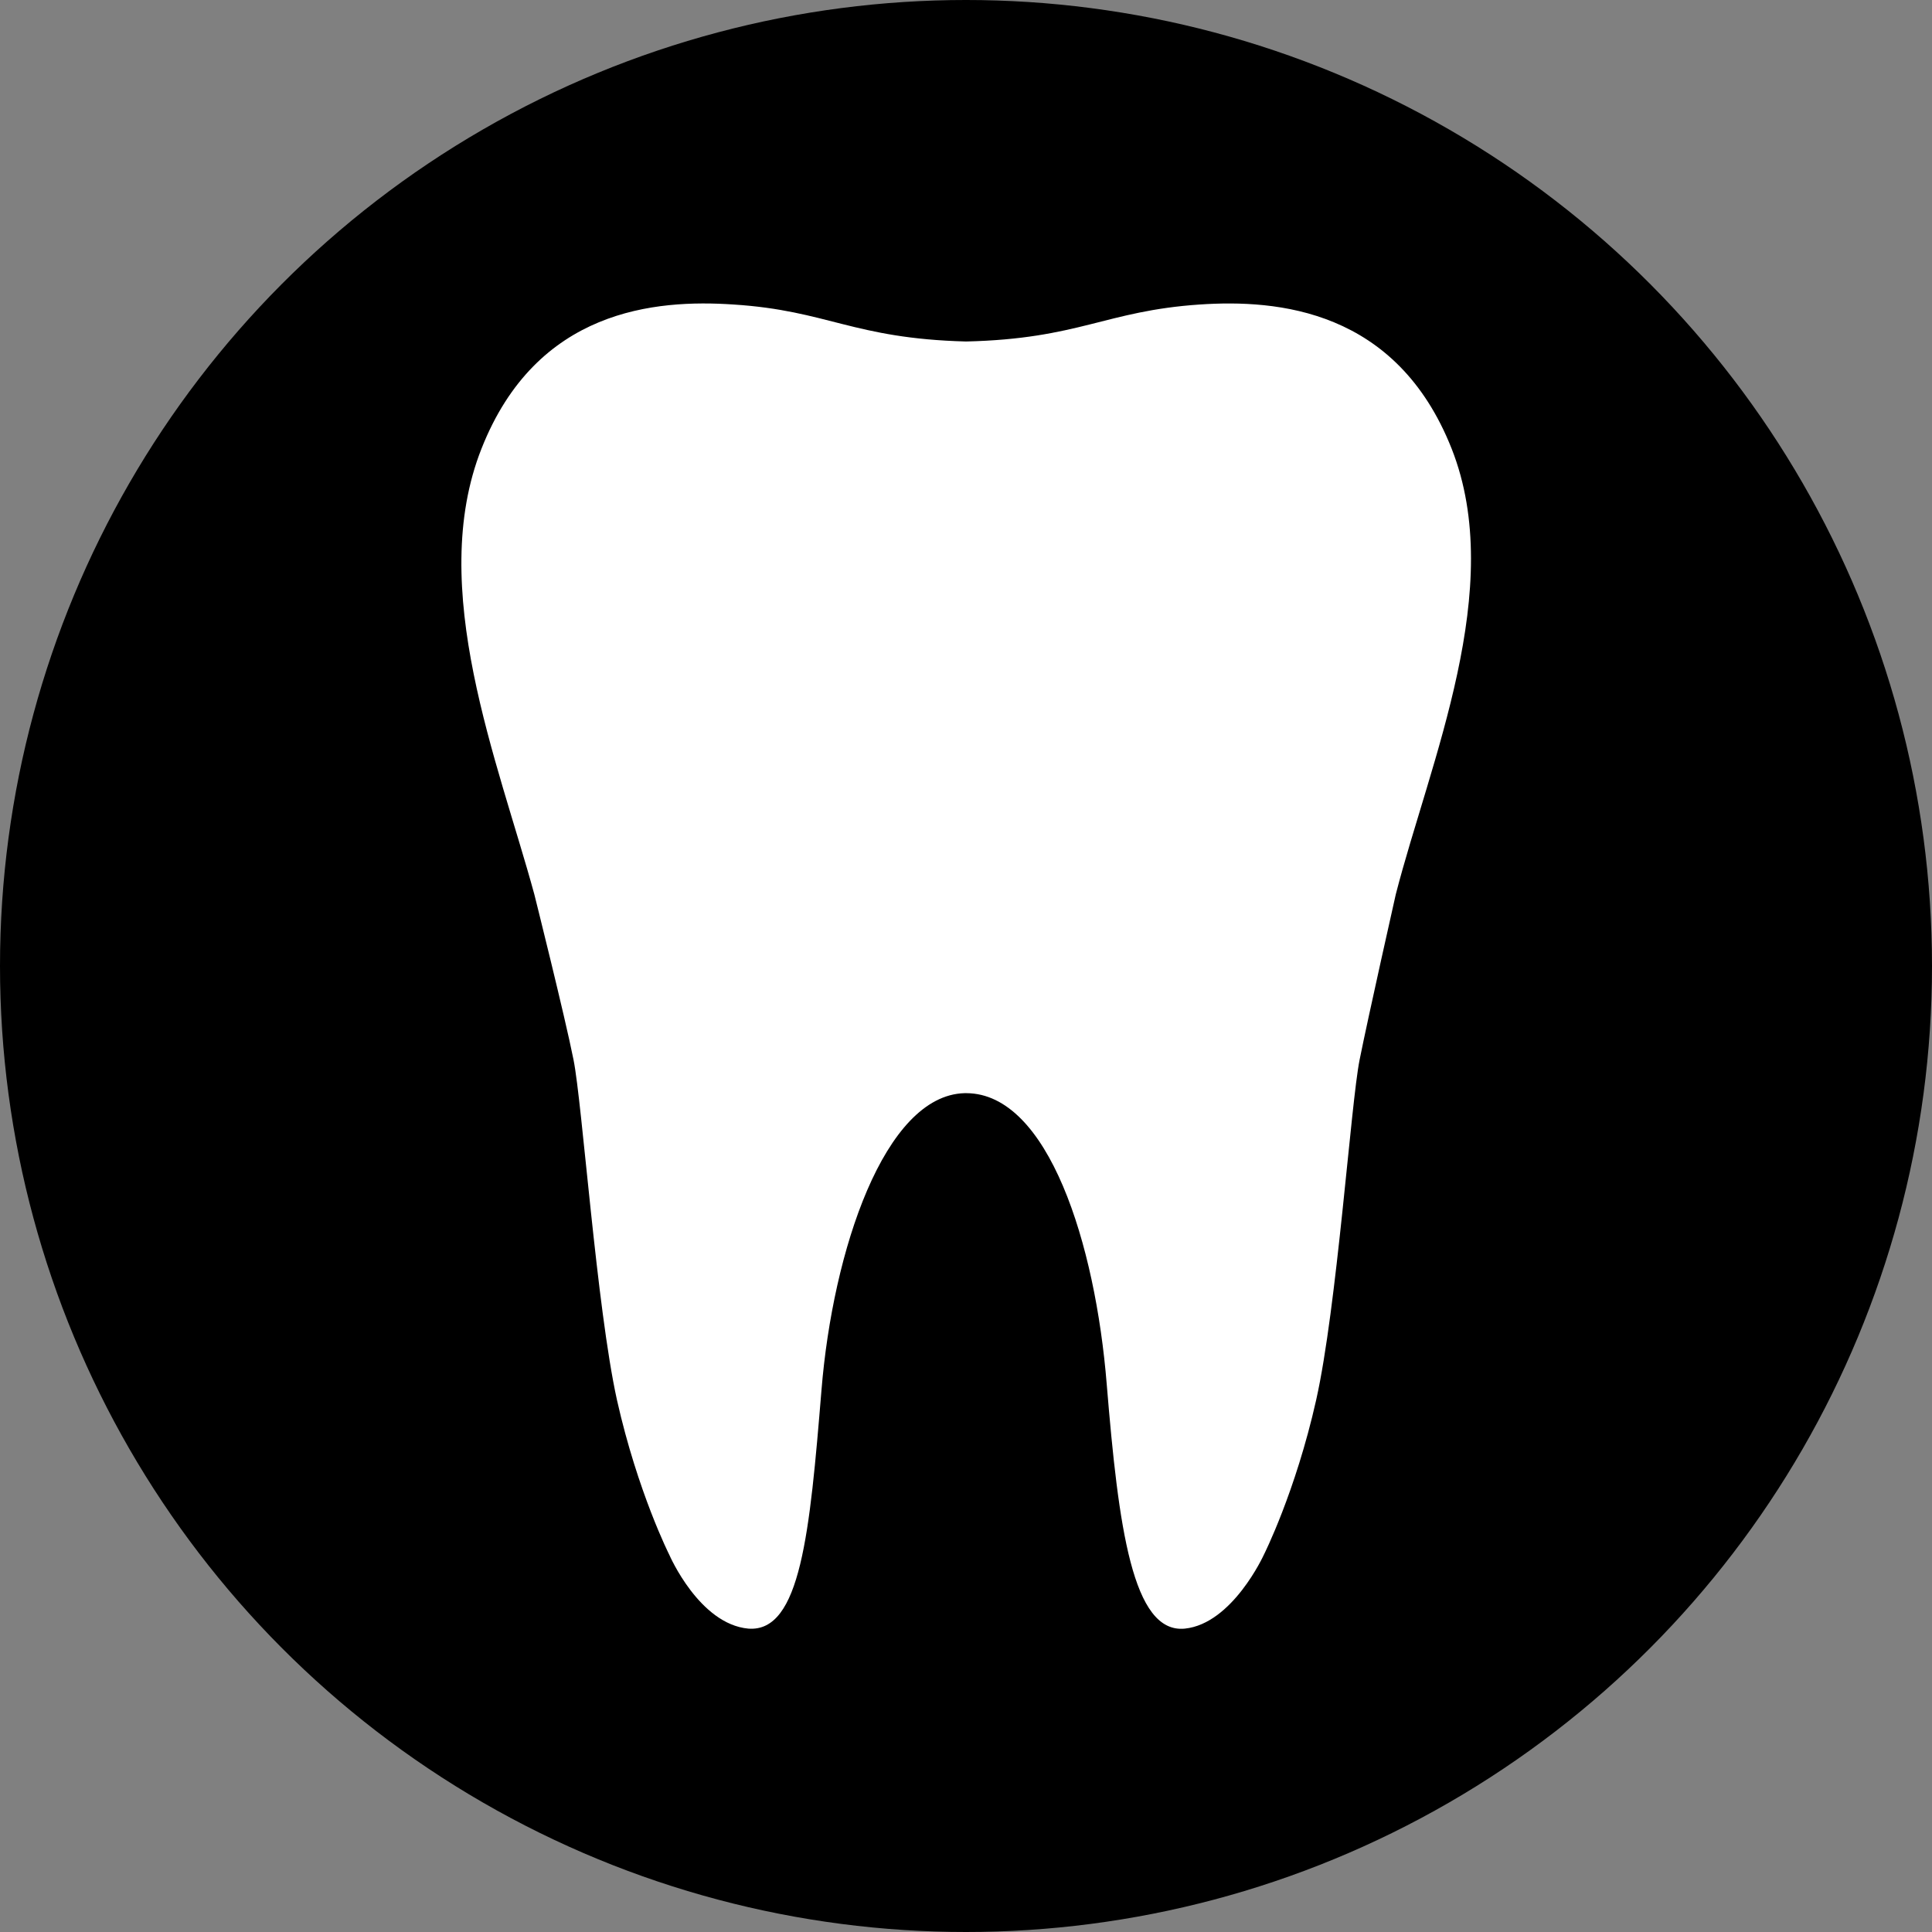 <svg xmlns="http://www.w3.org/2000/svg" xmlns:xlink="http://www.w3.org/1999/xlink" x="0px" y="0px" viewBox="0 0 512 512" style="enable-background:new 0 0 512 512;" xml:space="preserve"><rect x="0" y="0" width="512" height="512" fill="#808080" stroke="none"/><style type="text/css">	.st0{display:none;}	.st1{display:inline;}	.st2{fill:none;stroke:#000000;stroke-width:5;stroke-miterlimit:10;}	.st3{fill:#FFFFFF;}</style><g id="Ebene_1" class="st0">	<g class="st1">		<path class="st2" d="M220.8,291.3c21.7,0.1,34.2,39.9,37.2,77.2c3.1,37.7,6.8,66.1,20.7,64.7c12.6-1.3,20.9-19.5,20.9-19.5   s8.4-16.6,13.9-41.1s9.2-78.6,11.5-90.1s9.6-43.9,9.6-43.9c9.1-35.3,29.4-81.1,14.8-118.1c-14.6-36.9-46.1-39.6-66.8-38.2   c-25,1.7-31.9,9.1-61.9,9.8c-30-0.8-36.6-8.2-61.6-9.8c-20.7-1.4-52.2,1.2-66.8,38.2c-14.6,36.9,4.4,82.9,14,118.1   c0,0,8.1,32.3,10.4,43.9c2.3,11.5,6.1,65.6,11.5,90.1c5.5,24.5,13.9,41.1,13.9,41.1S150,432,163,433.2   c13.9,1.1,16.3-25.5,19.4-63.2c3-37,16.7-78.1,37.9-78.7H220.8z"></path>		<path d="M3,261.4c-1.4-1.2-2.3-2.6-2.8-4.1s0.1-3.4,1.8-5.7l3.7-5.4c1.4-1.9,2.8-3,4.3-3.1c1.5-0.2,3.4,0.4,5.5,1.6   c1,0.7,2.3,1.5,3.8,2.5s3.3,2,5.4,2.9s4.4,1.7,6.9,2.4s5.3,1,8.2,1c5.6,0,10-1.3,13.2-3.8s4.7-5.8,4.7-9.9c0-3.8-1.4-7-4.1-9.5   c-2.8-2.5-6.2-4.7-10.4-6.8c-4.2-2-8.7-4.1-13.5-6.1s-9.3-4.5-13.5-7.3s-7.6-6.3-10.4-10.4c-2.8-4.1-4.1-9.3-4.1-15.5   c0-5.3,1-10.1,3.1-14.4c2.1-4.3,4.9-8,8.5-11s7.9-5.4,12.8-7s10.2-2.5,16-2.5c3.5,0,6.9,0.3,10.1,0.9c3.2,0.6,6.1,1.4,8.8,2.3   c2.6,0.9,5,1.9,7.1,3c2.1,1.1,3.8,2.1,5,3c3.6,2.6,4.3,5.8,2.2,9.7l-3,5.6c-1.2,2.5-2.7,3.7-4.4,3.7c-1.7,0-3.4-0.4-5.2-1.4   c-2.5-1.5-5.4-2.9-8.7-4.4s-7.4-2.2-12.1-2.2c-5.6,0-10.1,1.2-13.4,3.7s-4.9,5.8-4.9,9.8c0,3.7,1.4,6.8,4.1,9.2   c2.8,2.4,6.2,4.6,10.4,6.5s8.7,3.9,13.5,5.8c4.8,2,9.3,4.4,13.5,7.2c4.2,2.8,7.6,6.3,10.4,10.5s4.1,9.4,4.1,15.7   c0,4.9-0.9,9.5-2.7,13.8c-1.8,4.3-4.4,8.1-7.8,11.3s-7.5,5.8-12.4,7.6c-4.9,1.9-10.5,2.8-16.8,2.8c-4.3,0-8.4-0.4-12.2-1.3   s-7.3-1.9-10.5-3.1s-6-2.6-8.4-4C6.4,263.8,4.4,262.5,3,261.4"></path>		<path d="M104.9,158.1c0.6-4.5,3-6.8,7.3-6.8h10.7c3.9,0,6.6,1.9,8,5.8l21.5,53.7c0.7,1.8,1.4,3.7,2.1,5.8c0.7,2,1.4,4,2,5.8l2,6.1   h0.3c0.6-2,1.2-4.1,1.9-6.1c0.6-1.8,1.2-3.7,1.9-5.8c0.7-2,1.4-3.9,2.1-5.8l21.5-53.7c1.4-3.8,4.1-5.8,8.1-5.8h10.5   c4.5,0,6.9,2.3,7.3,6.8l8.6,106.1c0.3,4.9-1.9,7.3-6.8,7.3h-7.6c-4.5,0-6.9-2.3-7.3-6.8l-4.6-60.4c-0.2-1.9-0.3-4-0.3-6.2V192   c0-2.1,0.1-4.2,0.2-6.3H194c-0.8,2.4-1.5,4.6-2.2,6.8c-0.7,1.9-1.4,4-2.1,6.1c-0.7,2.1-1.4,4.1-2.1,5.8l-17.4,41   c-1.4,3.7-4,5.6-8,5.6H155c-4.1,0-6.8-1.9-8.1-5.6l-17.3-41c-0.7-1.7-1.4-3.6-2.2-5.8s-1.5-4.3-2.2-6.2c-0.8-2.3-1.5-4.5-2.2-6.8   h-0.3c0.1,2.1,0.2,4.3,0.2,6.4c0,1.9,0,4-0.1,6.2s-0.1,4.3-0.3,6.2l-4.6,60.4c-0.3,4.5-2.8,6.8-7.3,6.8H103   c-4.9,0-7.1-2.4-6.8-7.3L104.9,158.1z"></path>		<path d="M244.5,158.5c0-4.7,2.3-7.1,6.9-7.1h7.8c4.6,0,6.9,2.4,6.9,7.1v106c0,4.7-2.3,7.1-6.9,7.1h-7.8c-4.6,0-6.9-2.4-6.9-7.1   L244.5,158.5L244.5,158.5z"></path>		<path d="M294,158.5c0-4.7,2.3-7.1,6.9-7.1h7.8c4.6,0,6.9,2.4,6.9,7.1v94.4h44.9c4.7,0,7.1,2.3,7.1,6.9v4.7c0,4.7-2.4,7-7.1,7   h-59.6c-4.6,0-6.9-2.4-6.9-7.1L294,158.5L294,158.5z"></path>		<path d="M382.2,158.5c0-4.7,2.3-7.1,6.9-7.1H447c4.7,0,7.1,2.3,7.1,7v4.7c0,4.6-2.4,6.9-7.1,6.9h-43.2v31.8h33.5   c4.7,0,7.1,2.3,7.1,6.9v4.7c0,4.7-2.4,7-7.1,7h-33.5v32.5h45.9c4.7,0,7.1,2.3,7.1,6.9v4.7c0,4.7-2.4,7-7.1,7h-60.6   c-4.6,0-6.9-2.4-6.9-7.1L382.2,158.5L382.2,158.5z"></path>		<path d="M467.8,184.8c-1.6-1.2-1.7-2.8-0.5-4.5l1.6-2.3c1.2-1.6,2.8-1.8,4.5-0.6c0.7,0.5,1.4,1.1,2.4,1.7c0.9,0.6,2,1.2,3.2,1.8   s2.6,1,4,1.4c1.5,0.4,3,0.6,4.7,0.6c2,0,3.8-0.3,5.5-0.9c1.7-0.6,3.2-1.5,4.5-2.6s2.3-2.5,3.1-4c0.8-1.5,1.1-3.3,1.1-5.2   c0-2.2-0.4-4-1.3-5.6s-2.1-2.9-3.6-4s-3.2-1.9-5.1-2.4s-4-0.8-6.2-0.8h-2.2c-1.7,0-2.9-0.8-3.7-2.4l-0.3-0.6   c-0.7-1.5-0.5-2.9,0.8-4.2l13.4-15.9c0.5-0.7,1.1-1.3,1.6-1.8c0.6-0.6,1-1,1.4-1.4l1.3-1.3v-0.2c-0.4,0.1-0.9,0.1-1.5,0.2   c-0.5,0.1-1.2,0.1-1.9,0.1h-2.5h-20.3c-2.2,0-3.3-1.1-3.3-3.3v-2c0-2.2,1.1-3.3,3.3-3.3h35.1c2.2,0,3.3,1,3.3,3.1v0.9   c0,1.6-0.5,2.9-1.5,3.9l-17.5,20.1c2.3,0.3,4.7,0.8,7.1,1.7s4.6,2.2,6.6,3.8s3.6,3.7,4.8,6.2c1.2,2.5,1.9,5.4,1.9,8.7   c0,3-0.6,5.8-1.7,8.5s-2.7,5.1-4.8,7.2c-2.1,2-4.6,3.7-7.5,4.9s-6.2,1.8-9.7,1.8c-2.5,0-4.8-0.3-6.9-0.8s-4-1.2-5.8-1.9   c-1.7-0.8-3.3-1.6-4.5-2.4C469.6,186.2,468.6,185.4,467.8,184.8"></path>	</g></g><g id="Ebene_2">	<circle cx="256" cy="256" r="256"></circle>	<path class="st3" d="M256.1,289.7c21.7,0.1,34.2,39.9,37.2,77.2c3.1,37.7,6.8,66.1,20.7,64.7c12.6-1.3,20.9-19.5,20.9-19.5  s8.4-16.6,13.9-41.1s9.2-78.6,11.5-90.1s9.6-43.9,9.6-43.9c9.1-35.3,29.4-81.1,14.8-118.1c-14.6-36.9-46.1-39.6-66.8-38.2  c-25,1.7-31.9,9.1-61.9,9.8c-30-0.8-36.6-8.2-61.6-9.8c-20.7-1.4-52.2,1.2-66.8,38.2c-14.6,36.9,4.4,82.9,14,118.1  c0,0,8.1,32.3,10.4,43.9c2.3,11.5,6.1,65.6,11.5,90.1c5.5,24.5,13.9,41.1,13.9,41.1s7.9,18.3,20.9,19.5  c13.9,1.1,16.3-25.5,19.4-63.2c3-37,16.7-78.1,37.9-78.7H256.1z"></path></g></svg>